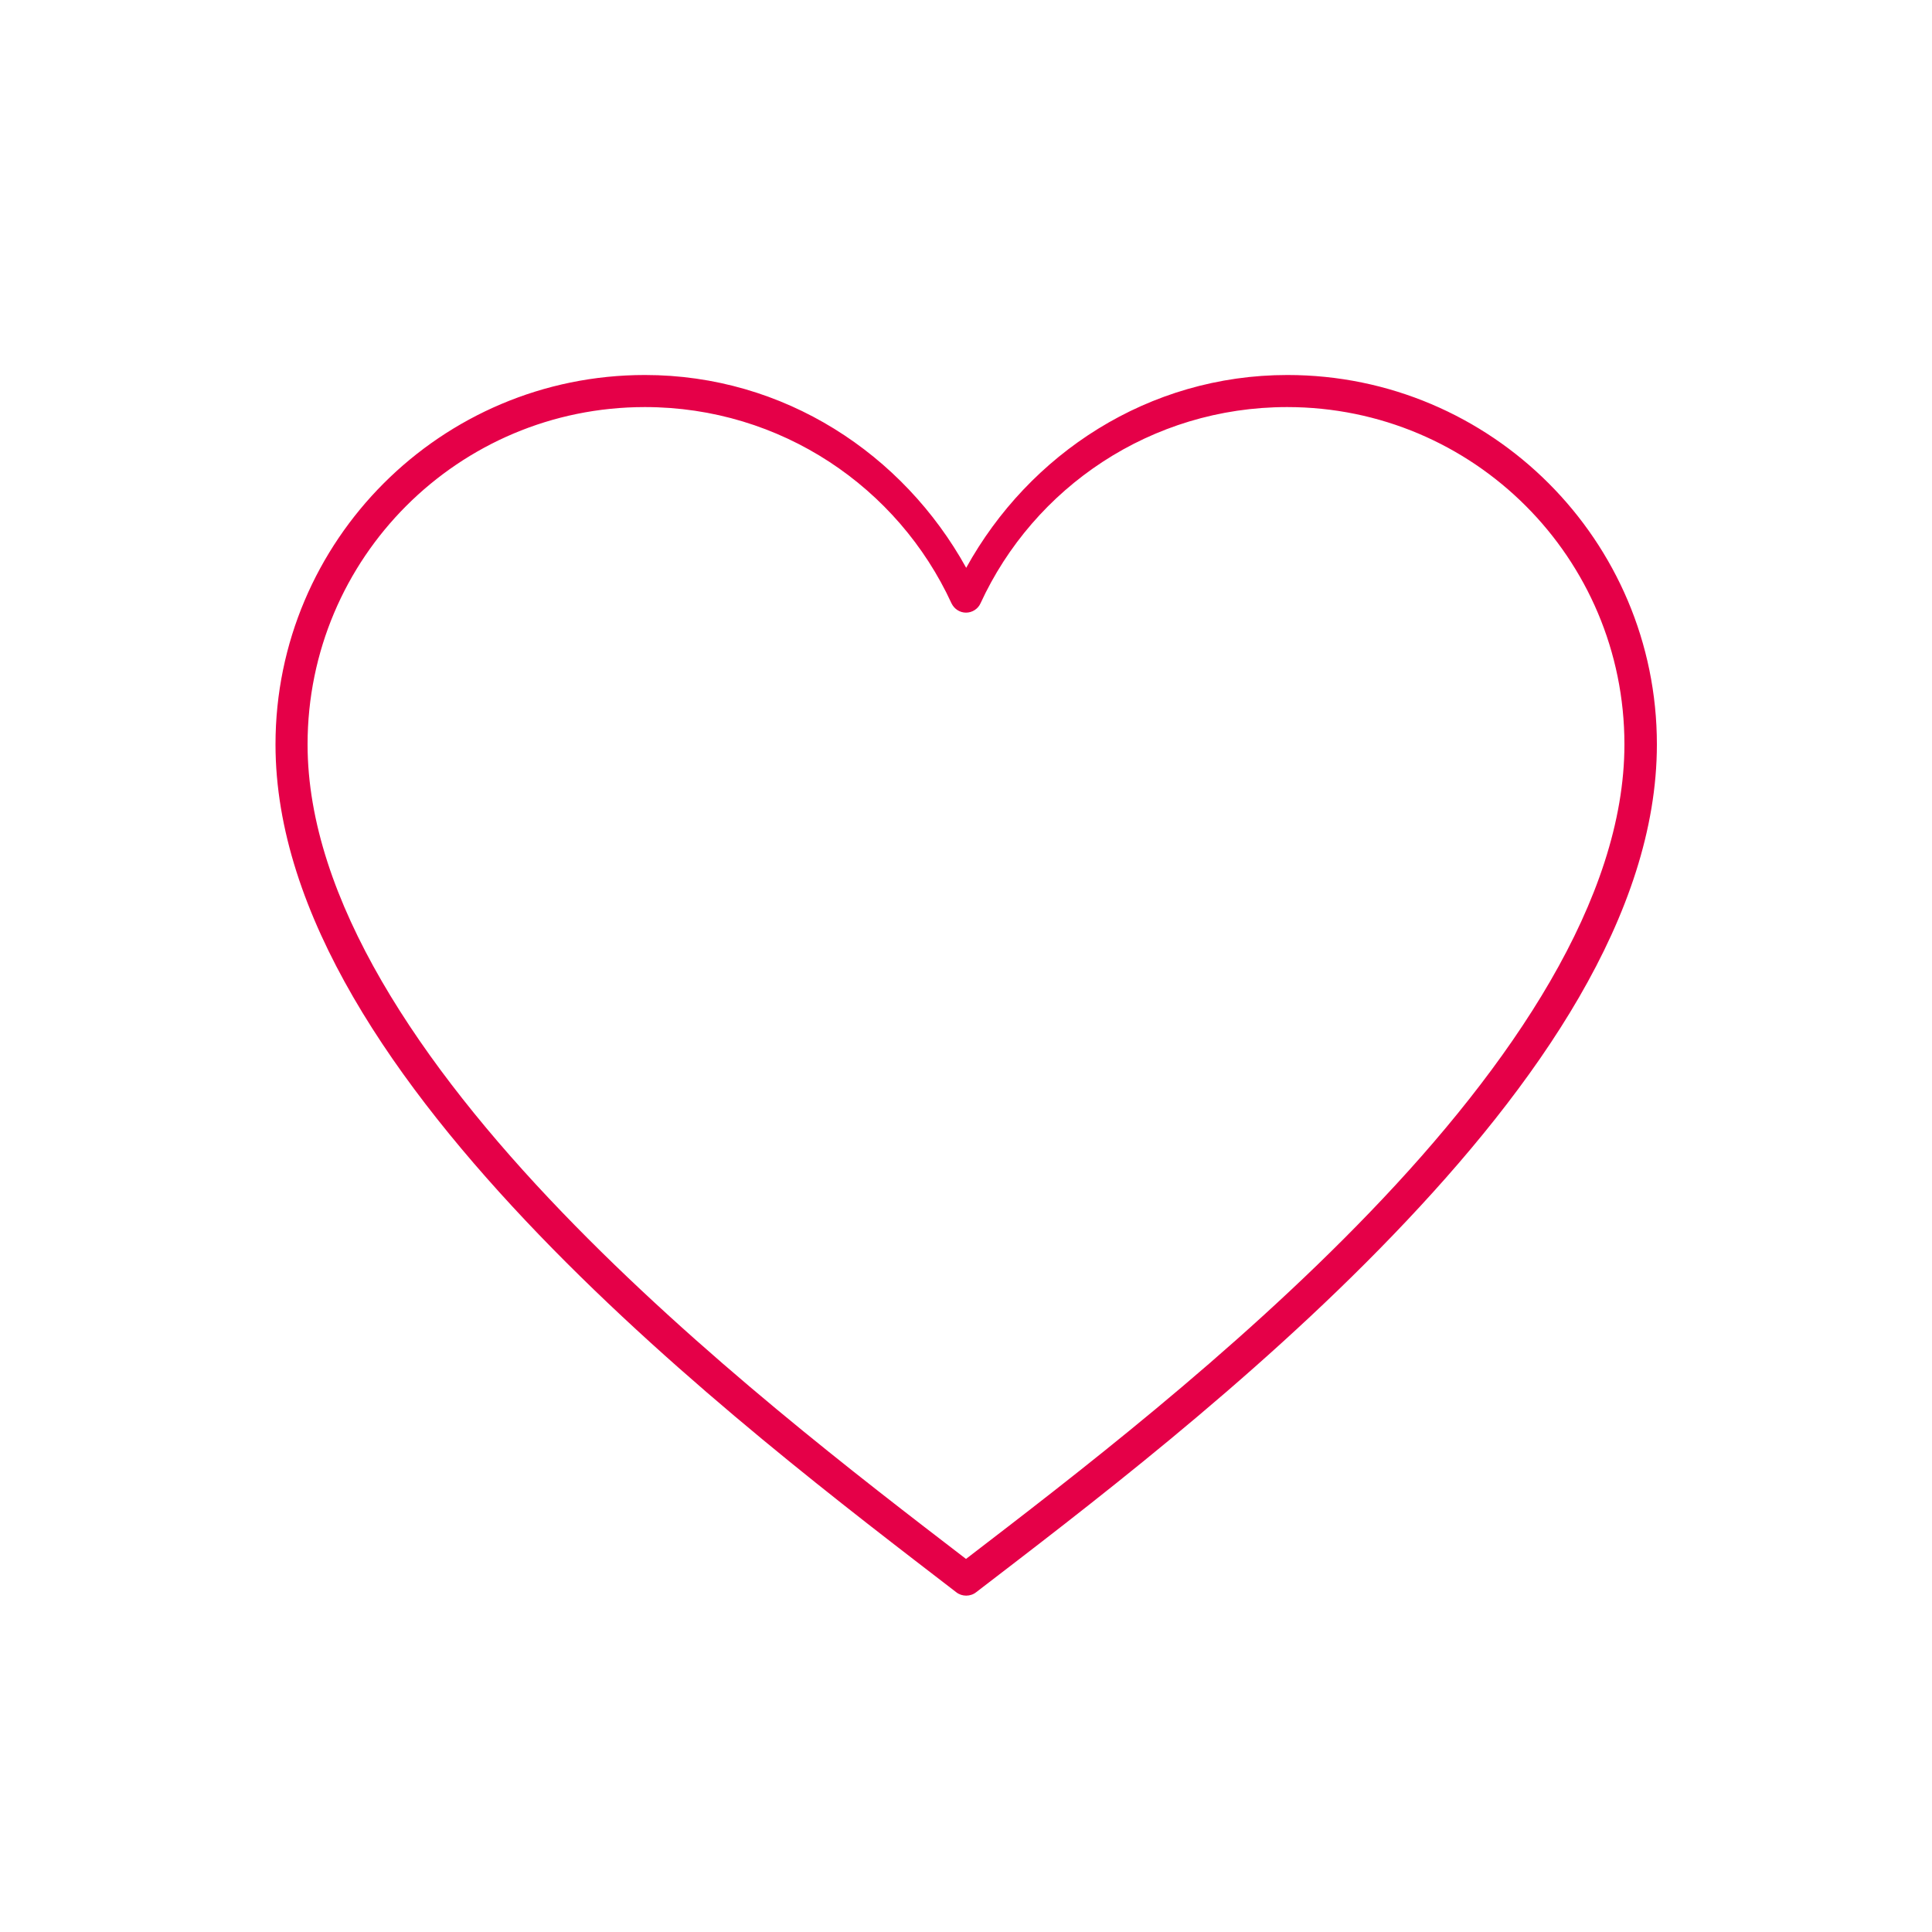 <?xml version="1.0" encoding="UTF-8"?><svg id="a" xmlns="http://www.w3.org/2000/svg" viewBox="0 0 100 100"><defs><style>.b{fill:#e50048;stroke-width:0px;}</style></defs><path class="b" d="m33.38,19.41c-10.55,0-19.12,8.57-19.12,19.12,0,8.8,6.2,17.65,13.64,25.38,7.44,7.73,16.19,14.34,21.59,18.5.3.24.74.24,1.04,0,5.4-4.15,14.15-10.76,21.59-18.5,7.44-7.73,13.64-16.58,13.64-25.38,0-10.55-8.57-19.12-19.12-19.12-7.2,0-13.37,4.08-16.63,9.98-3.26-5.89-9.42-9.98-16.63-9.98h0Zm0,1.66c7.04,0,13.11,4.16,15.87,10.16.14.29.43.48.75.48s.62-.19.75-.48c2.76-6,8.83-10.16,15.87-10.16,9.65,0,17.46,7.81,17.46,17.46,0,8-5.85,16.61-13.17,24.21-7.12,7.4-15.48,13.78-20.91,17.95-5.43-4.17-13.79-10.55-20.91-17.95-7.32-7.6-13.17-16.21-13.17-24.21,0-9.65,7.81-17.46,17.46-17.46h0Z"/></svg>
